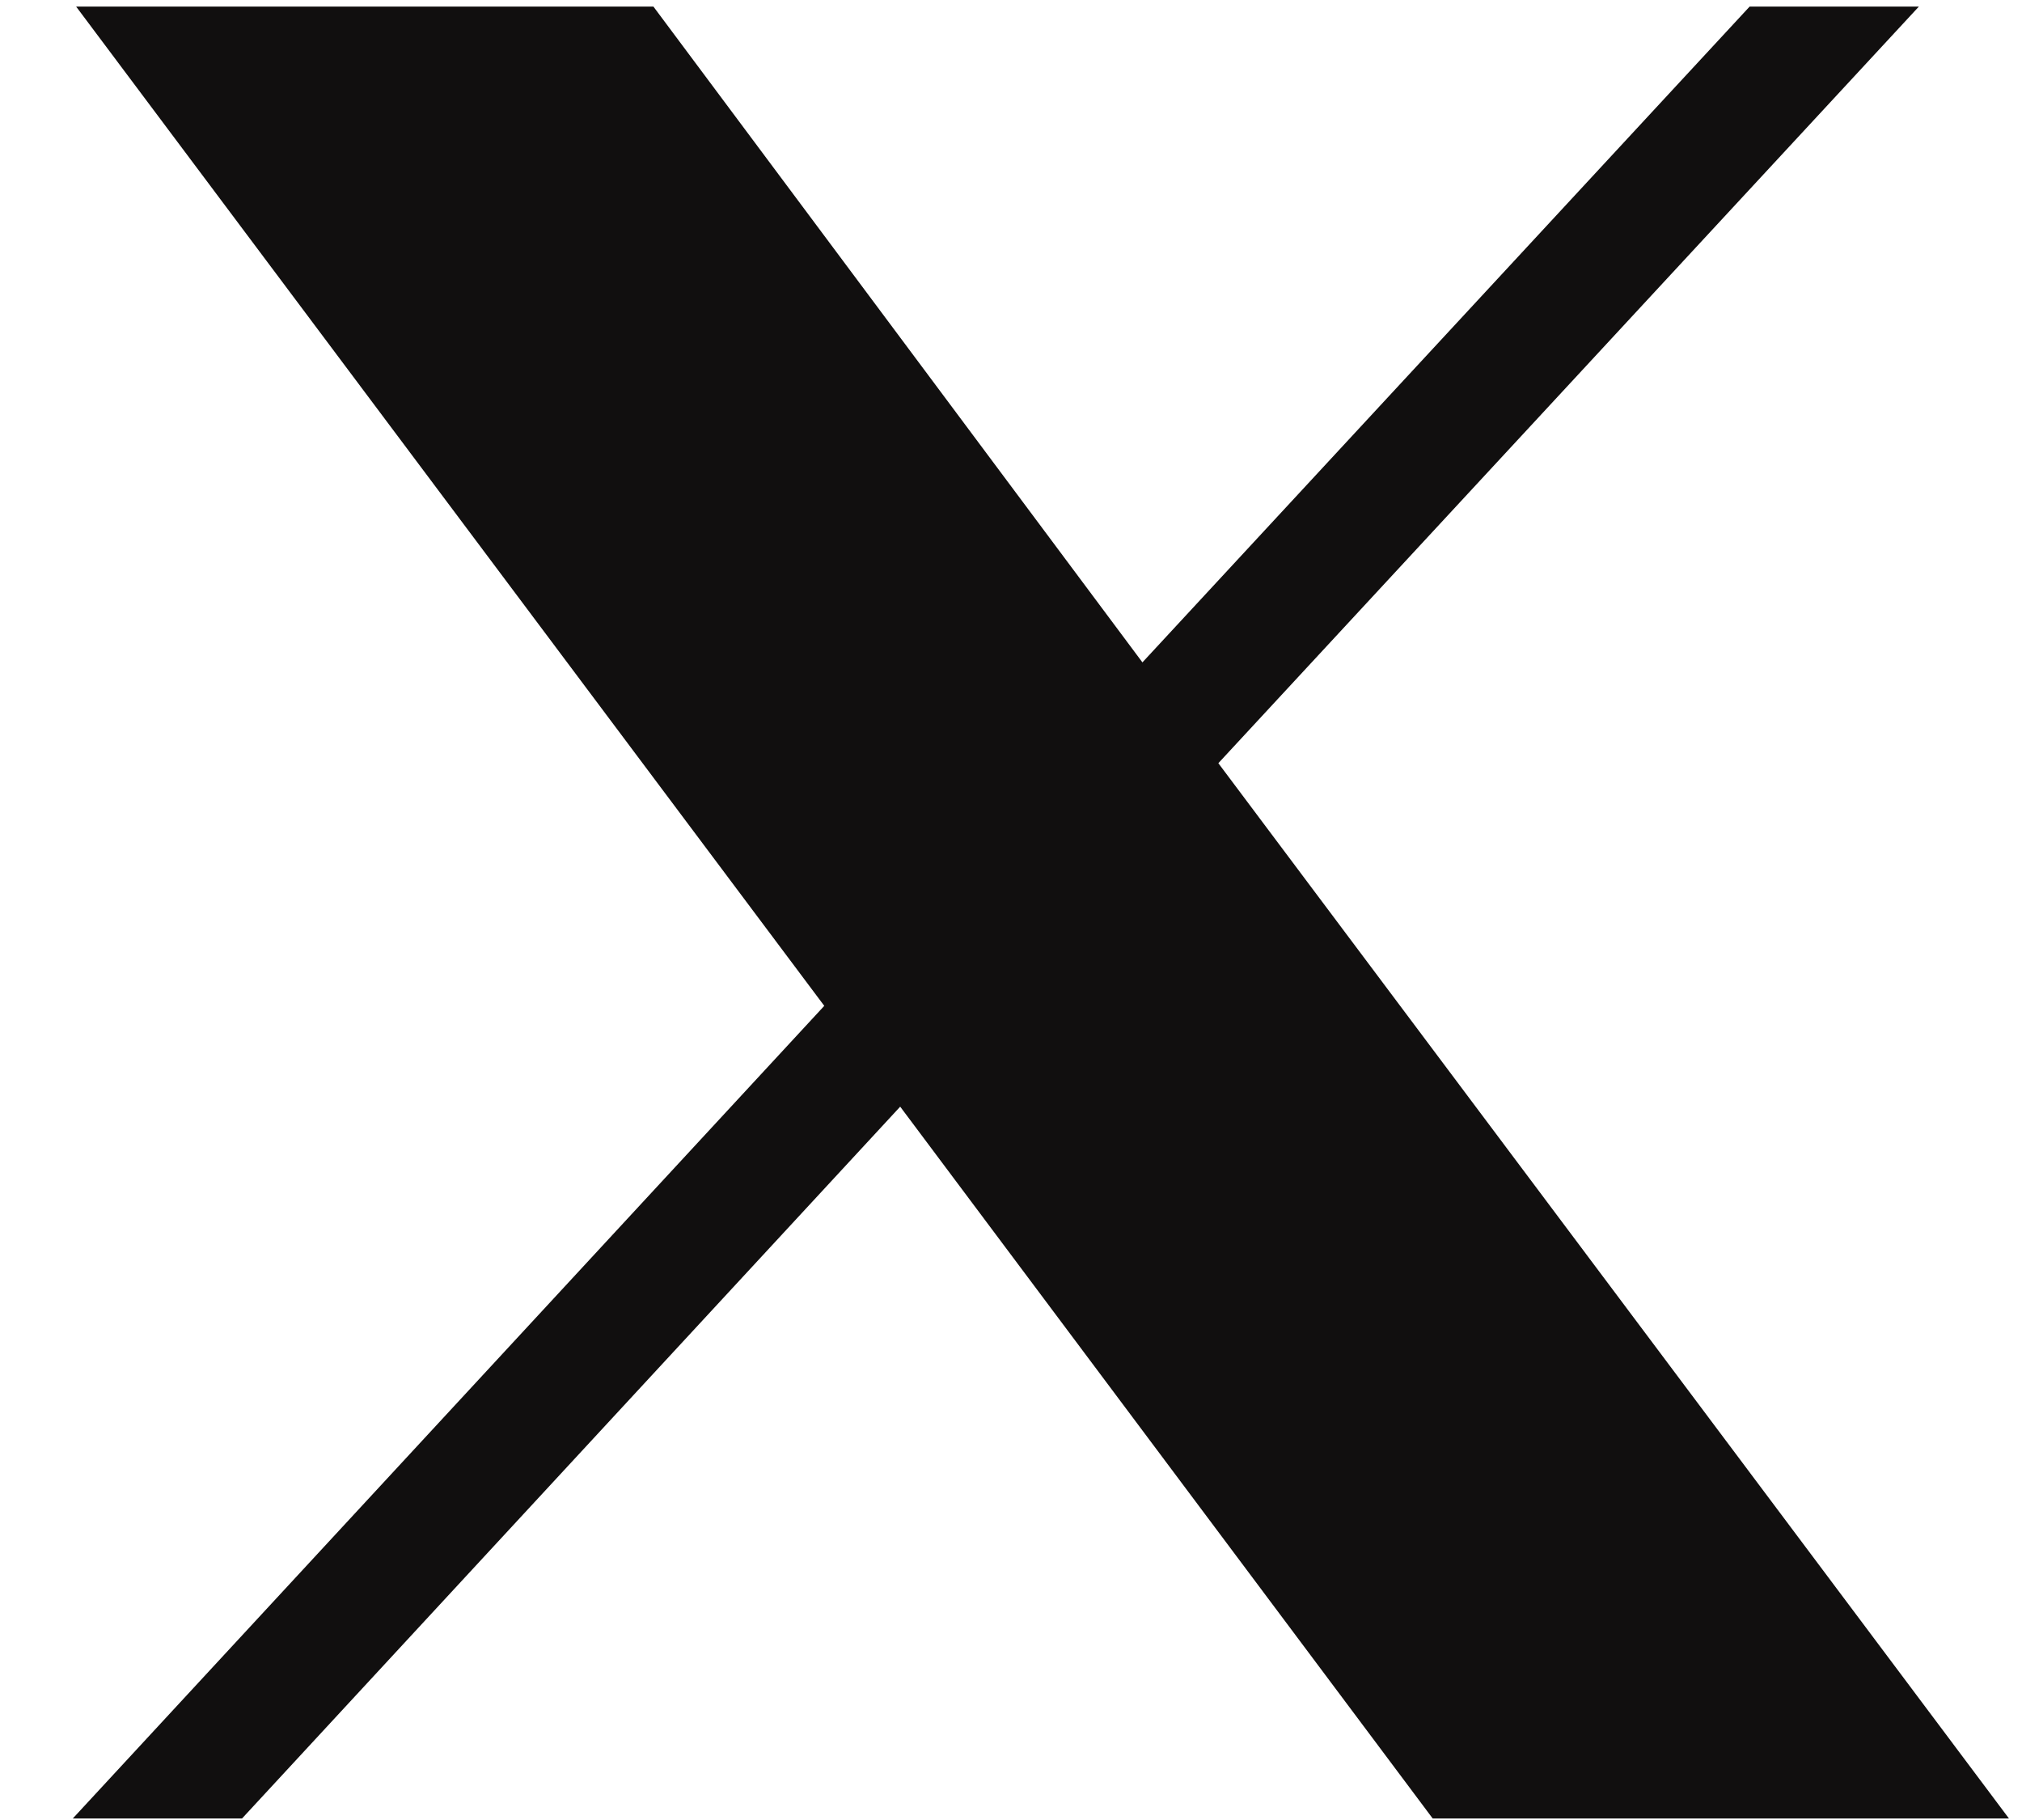 <svg width="20" height="18" viewBox="0 0 20 18" fill="none" xmlns="http://www.w3.org/2000/svg">
<path d="M19.871 17.985H14.171L8.904 10.945L2.394 17.985H0.72L8.153 9.948L0.753 0.065H6.463L11.3 6.551L17.306 0.065H18.98L12.051 7.548L19.871 17.985Z" fill="#110F0F"/>
</svg>
